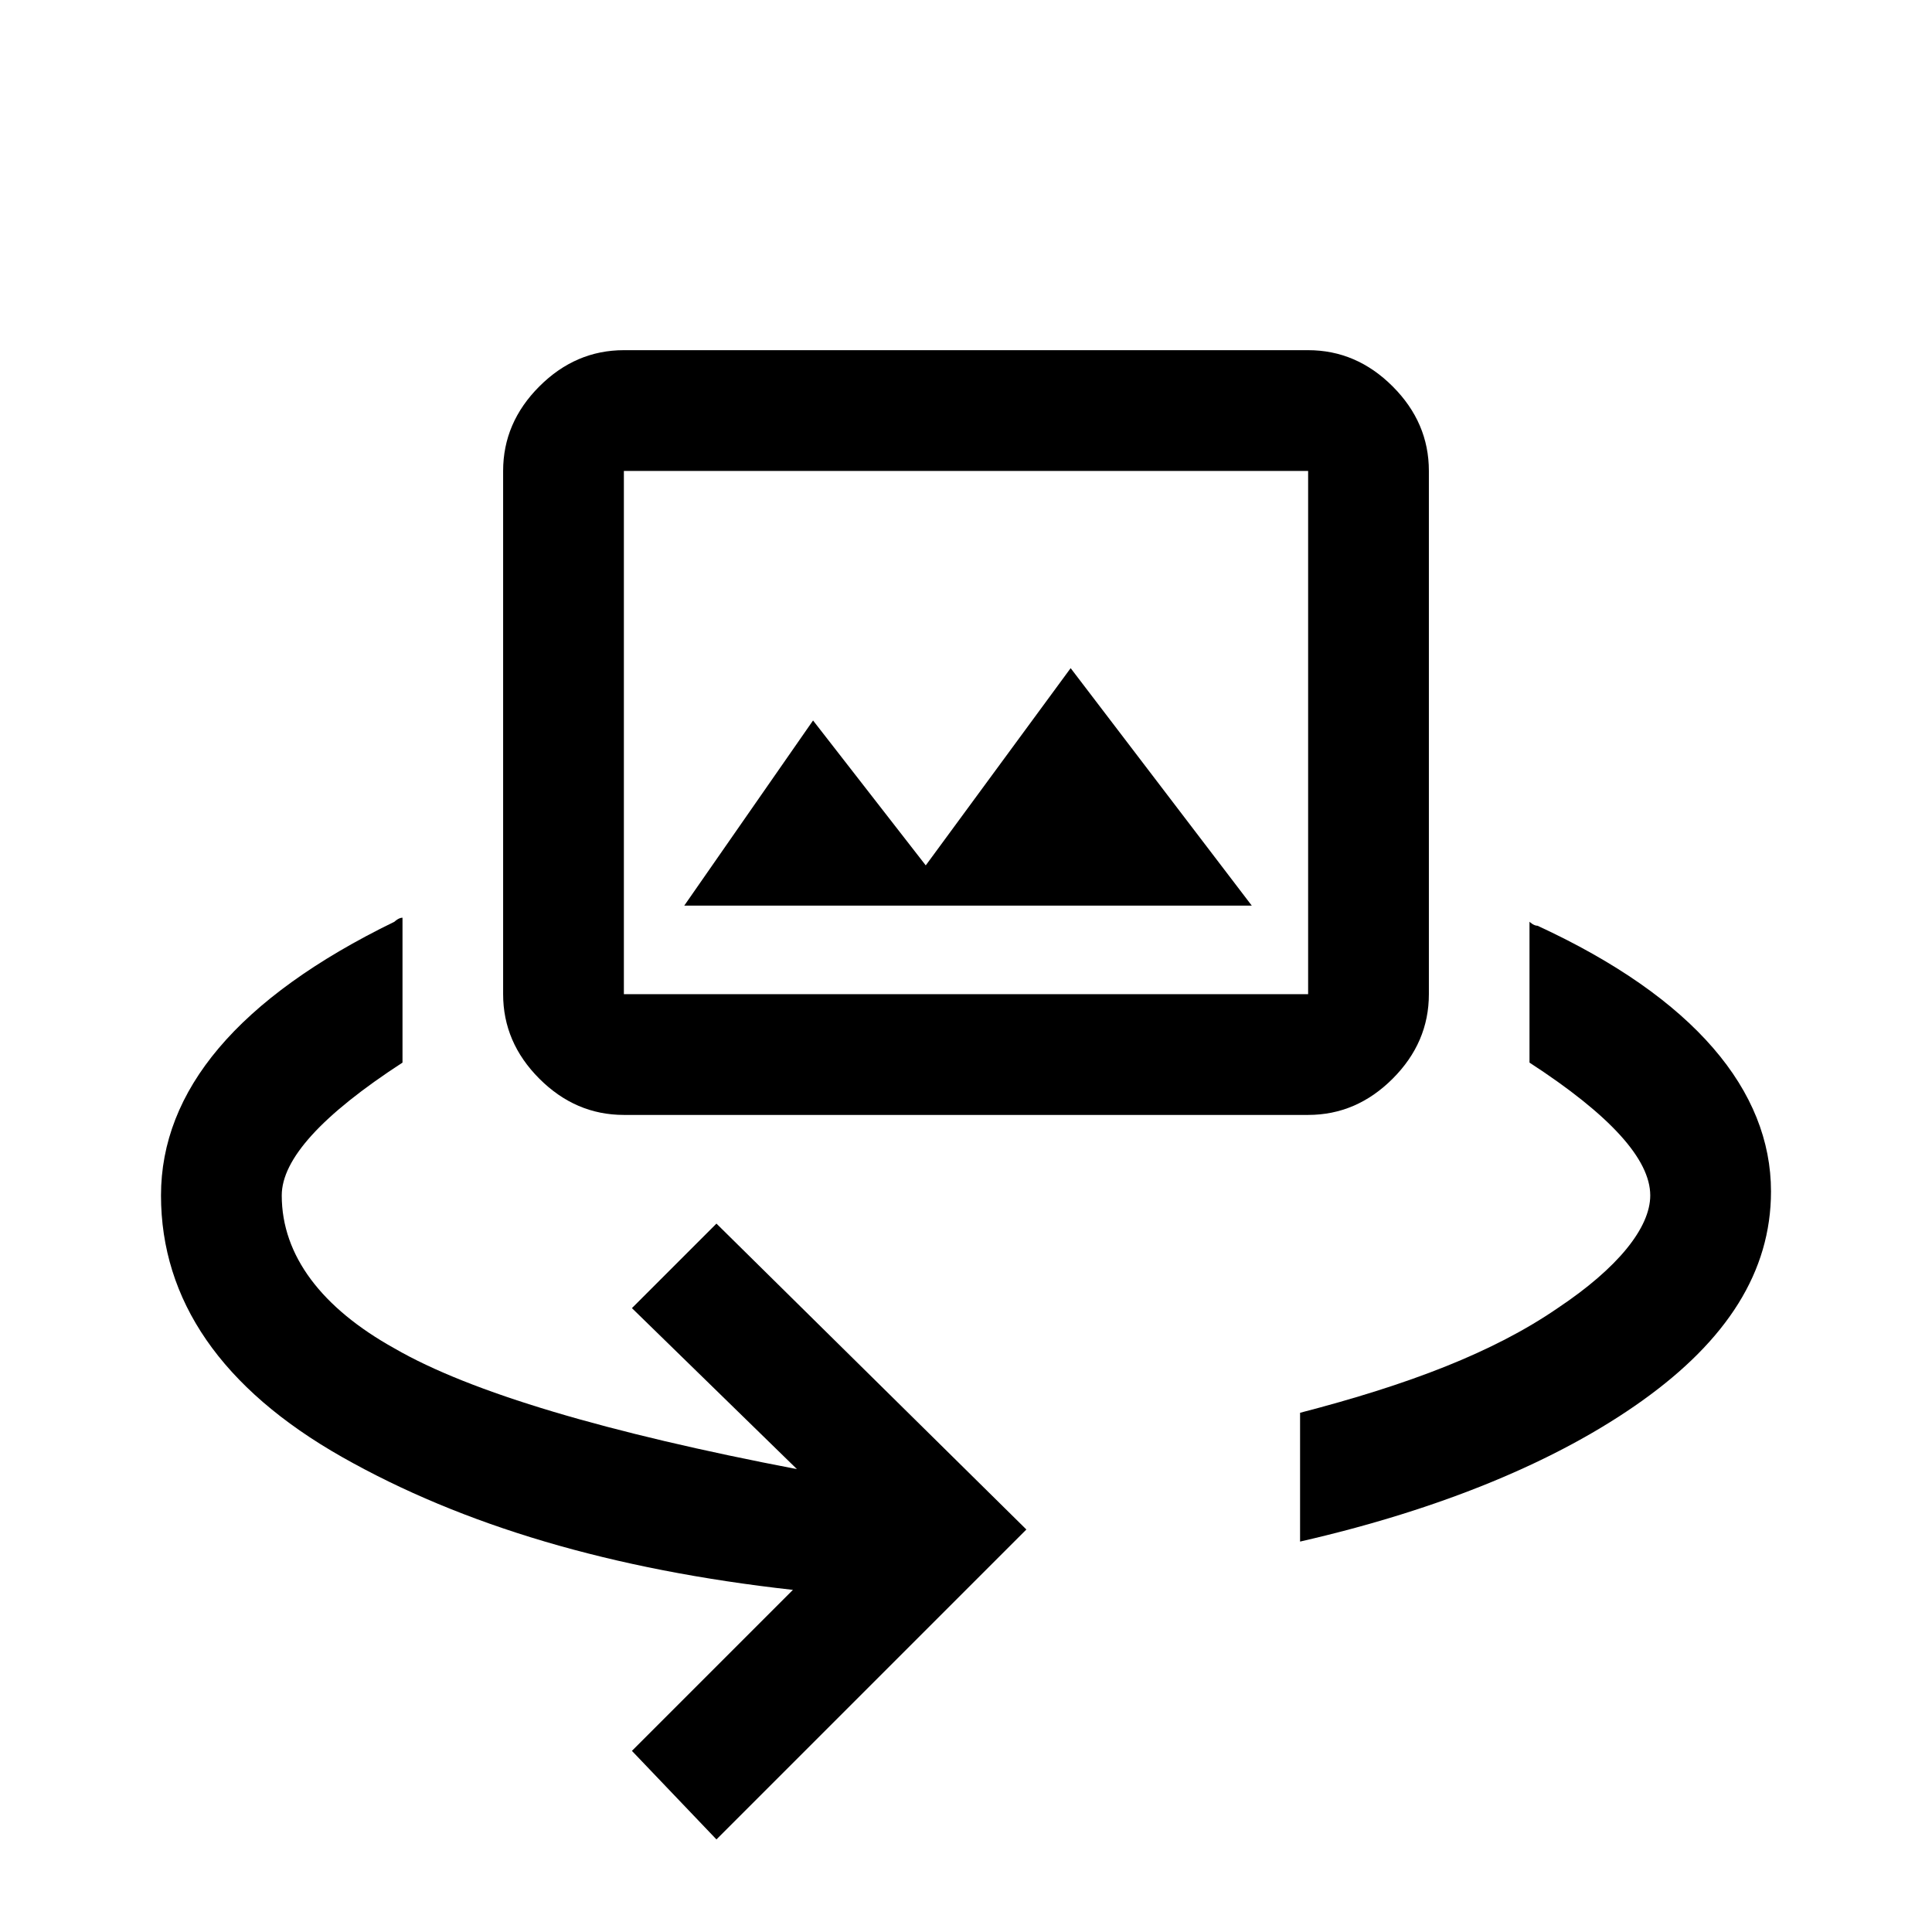 <?xml version="1.0" encoding="utf-8"?>
<!-- Generator: Adobe Illustrator 27.7.0, SVG Export Plug-In . SVG Version: 6.00 Build 0)  -->
<svg version="1.1" id="Layer_1" xmlns="http://www.w3.org/2000/svg" xmlns:xlink="http://www.w3.org/1999/xlink" x="0px" y="0px"
	 viewBox="0 0 48 48" style="enable-background:new 0 0 48 48;" xml:space="preserve">
<g>
	<path d="M38.2,23c-0.1,0-0.2-0.1-0.2-0.1v3.5c2,1.3,3,2.4,3,3.3c0,0.8-0.8,1.8-2.3,2.8c-1.6,1.1-3.7,1.9-6.4,2.6v3.2
		c3.5-0.8,6.4-2,8.5-3.5c2.1-1.5,3.2-3.2,3.2-5.2C44,27.1,42.1,24.8,38.2,23z"/>
	<path d="M9.8,22.9C5.9,24.8,4,27.1,4,29.7c0,2.6,1.5,4.8,4.5,6.5s6.7,2.8,11.2,3.3l-4,4l2.1,2.2l7.7-7.7l-7.7-7.6l-2.1,2.1l4.1,4
		c-4.7-0.9-8.1-1.9-10-3C8,32.5,7,31.2,7,29.7c0-0.9,1-2,3-3.3v-3.6C9.9,22.8,9.8,22.9,9.8,22.9z"/>
</g>
<path d="M15.5,27.7c-0.8,0-1.5-0.3-2.1-0.9c-0.6-0.6-0.9-1.3-0.9-2.1v-13c0-0.8,0.3-1.5,0.9-2.1C14,9,14.7,8.7,15.5,8.7h17
	c0.8,0,1.5,0.3,2.1,0.9c0.6,0.6,0.9,1.3,0.9,2.1v13c0,0.8-0.3,1.5-0.9,2.1c-0.6,0.6-1.3,0.9-2.1,0.9H15.5z M15.5,24.7h17v-13h-17
	V24.7z M17,22.5h14.1l-4.5-5.9L23,21.5l-2.8-3.6L17,22.5z"/>
</svg>
